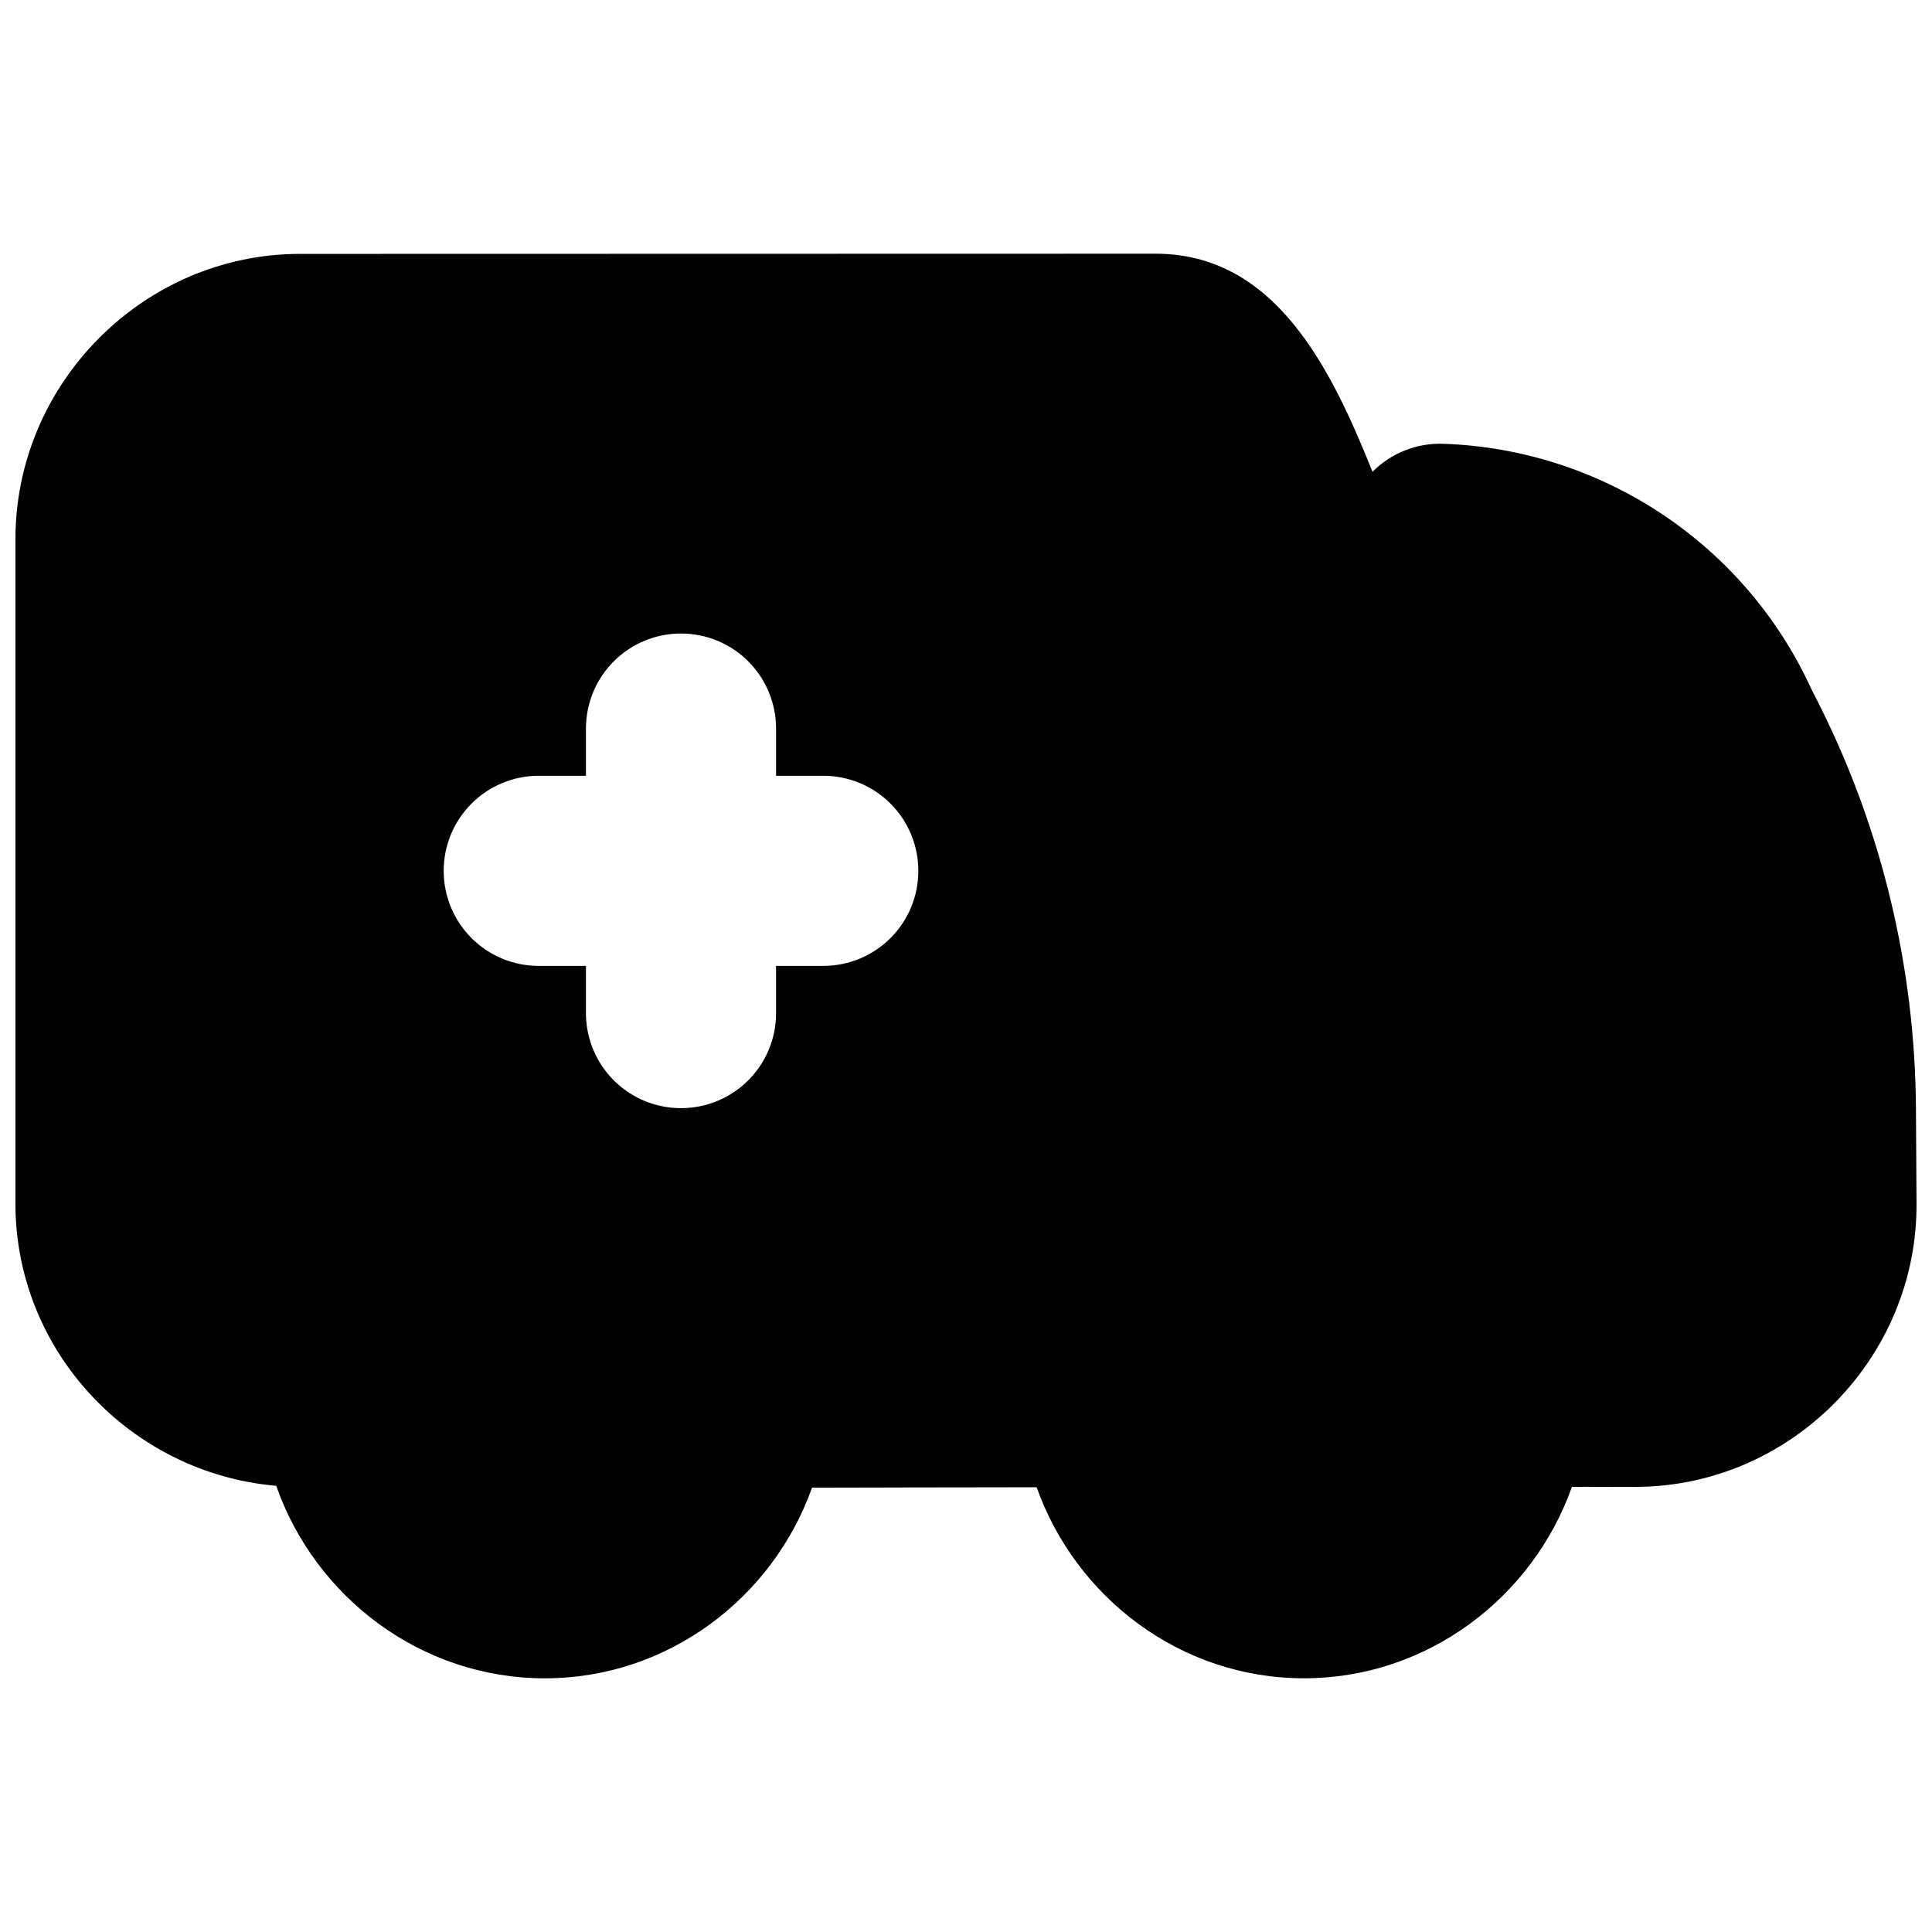 <?xml version="1.0" encoding="UTF-8"?>
<!-- Uploaded to: SVG Repo, www.svgrepo.com, Generator: SVG Repo Mixer Tools -->
<svg width="800px" height="800px" version="1.1" viewBox="144 144 512 512" xmlns="http://www.w3.org/2000/svg">
 <defs>
  <clipPath id="a">
   <path d="m148.09 211h503.81v378h-503.81z"/>
  </clipPath>
 </defs>
 <g clip-path="url(#a)">
  <path d="m450.18 211.23-226.64 0.051c-41.398 0-75.449 34.199-75.449 75.598v176.11c0 39.23 30.699 71.469 69.109 74.762 10.324 29.484 38.355 51.02 71.172 51.02 32.637 0 60.414-21.293 70.828-50.527 19.852-0.023 39.68-0.105 59.523-0.105 10.398 29.262 38.176 50.625 70.828 50.625 32.707 0 60.617-21.391 71.023-50.727 5.809-0.051 11.594 0.051 17.398 0 40.938-0.379 74.234-34.379 73.926-75.25l-0.152-25.266c-0.277-36.961-8.93-73.402-25.461-106.46l-2.262-4.473c-17.547-38.344-55.375-63.531-97.516-64.98-7.019-0.258-13.828 2.438-18.777 7.422-11.16-27.844-25.934-57.801-57.555-57.801zm-125.58 100.66h-0.004c6.641 0.027 13.004 2.676 17.699 7.371s7.344 11.059 7.371 17.699v12.633h12.633l-0.004-0.004c6.684 0.027 13.082 2.711 17.785 7.461 4.703 4.746 7.324 11.172 7.285 17.855-0.027 6.637-2.676 13-7.371 17.695-4.695 4.695-11.059 7.344-17.699 7.371h-12.633v12.633h0.004c-0.027 6.641-2.676 13-7.371 17.695-4.695 4.695-11.059 7.344-17.699 7.371-6.68 0.039-13.105-2.582-17.855-7.285-4.746-4.703-7.43-11.102-7.457-17.781v-12.633h-12.633c-6.641-0.027-13-2.676-17.695-7.371-4.695-4.695-7.344-11.059-7.371-17.695-0.039-6.684 2.582-13.109 7.285-17.855 4.703-4.75 11.102-7.434 17.781-7.461h12.633v-12.633 0.004c0.027-6.684 2.711-13.082 7.457-17.785 4.75-4.703 11.176-7.324 17.855-7.285z"/>
 </g>
</svg>